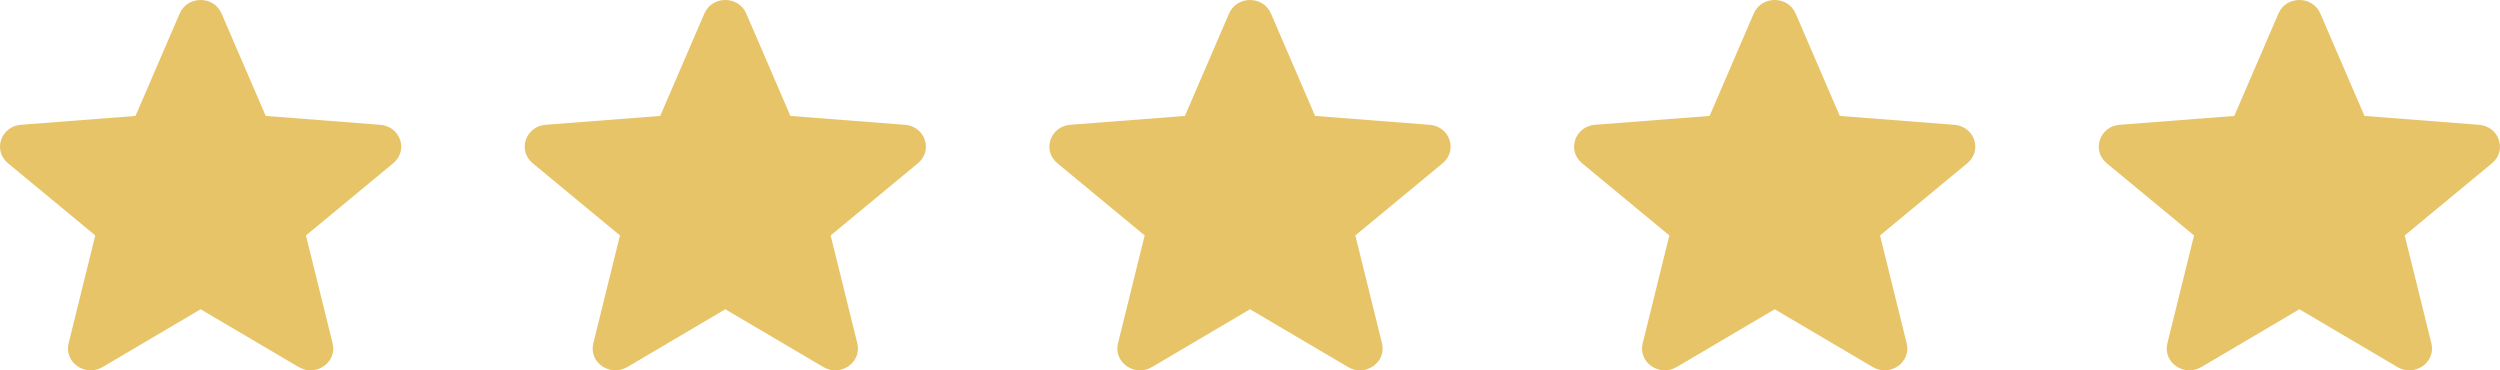 <svg width="81" height="12" viewBox="0 0 81 12" fill="none" xmlns="http://www.w3.org/2000/svg">
<path fill-rule="evenodd" clip-rule="evenodd" d="M7.178 0.437C6.928 -0.146 6.072 -0.146 5.822 0.437L4.391 3.756L0.677 4.043C0.026 4.094 -0.239 4.878 0.258 5.288L3.087 7.628L2.223 11.125C2.071 11.738 2.763 12.223 3.321 11.894L6.5 10.02L9.68 11.894C10.237 12.223 10.929 11.738 10.777 11.125L9.913 7.628L12.742 5.288C13.239 4.878 12.974 4.094 12.323 4.044L8.609 3.756L7.178 0.437Z" fill="#E8C468"/>
<path fill-rule="evenodd" clip-rule="evenodd" d="M24.178 0.437C23.927 -0.146 23.073 -0.146 22.822 0.437L21.391 3.756L17.677 4.043C17.026 4.094 16.762 4.878 17.258 5.288L20.087 7.628L19.223 11.125C19.071 11.738 19.763 12.223 20.321 11.894L23.5 10.02L26.68 11.894C27.237 12.223 27.929 11.738 27.777 11.125L26.913 7.628L29.742 5.288C30.238 4.878 29.974 4.094 29.323 4.044L25.609 3.756L24.178 0.437Z" fill="#E8C468"/>
<path fill-rule="evenodd" clip-rule="evenodd" d="M41.178 0.437C40.928 -0.146 40.072 -0.146 39.822 0.437L38.391 3.756L34.677 4.043C34.026 4.094 33.761 4.878 34.258 5.288L37.087 7.628L36.223 11.125C36.071 11.738 36.763 12.223 37.321 11.894L40.5 10.02L43.68 11.894C44.237 12.223 44.929 11.738 44.777 11.125L43.913 7.628L46.742 5.288C47.239 4.878 46.974 4.094 46.323 4.044L42.609 3.756L41.178 0.437Z" fill="#E8C468"/>
<path fill-rule="evenodd" clip-rule="evenodd" d="M58.178 0.437C57.928 -0.146 57.072 -0.146 56.822 0.437L55.391 3.756L51.677 4.043C51.026 4.094 50.761 4.878 51.258 5.288L54.087 7.628L53.223 11.125C53.071 11.738 53.763 12.223 54.321 11.894L57.5 10.02L60.68 11.894C61.237 12.223 61.929 11.738 61.777 11.125L60.913 7.628L63.742 5.288C64.239 4.878 63.974 4.094 63.323 4.044L59.609 3.756L58.178 0.437Z" fill="#E8C468"/>
<path fill-rule="evenodd" clip-rule="evenodd" d="M75.178 0.437C74.927 -0.146 74.073 -0.146 73.822 0.437L72.391 3.756L68.677 4.043C68.026 4.094 67.761 4.878 68.258 5.288L71.087 7.628L70.223 11.125C70.071 11.738 70.763 12.223 71.321 11.894L74.5 10.02L77.68 11.894C78.237 12.223 78.929 11.738 78.777 11.125L77.913 7.628L80.742 5.288C81.239 4.878 80.974 4.094 80.323 4.044L76.609 3.756L75.178 0.437Z" fill="#E8C468"/>
</svg>
